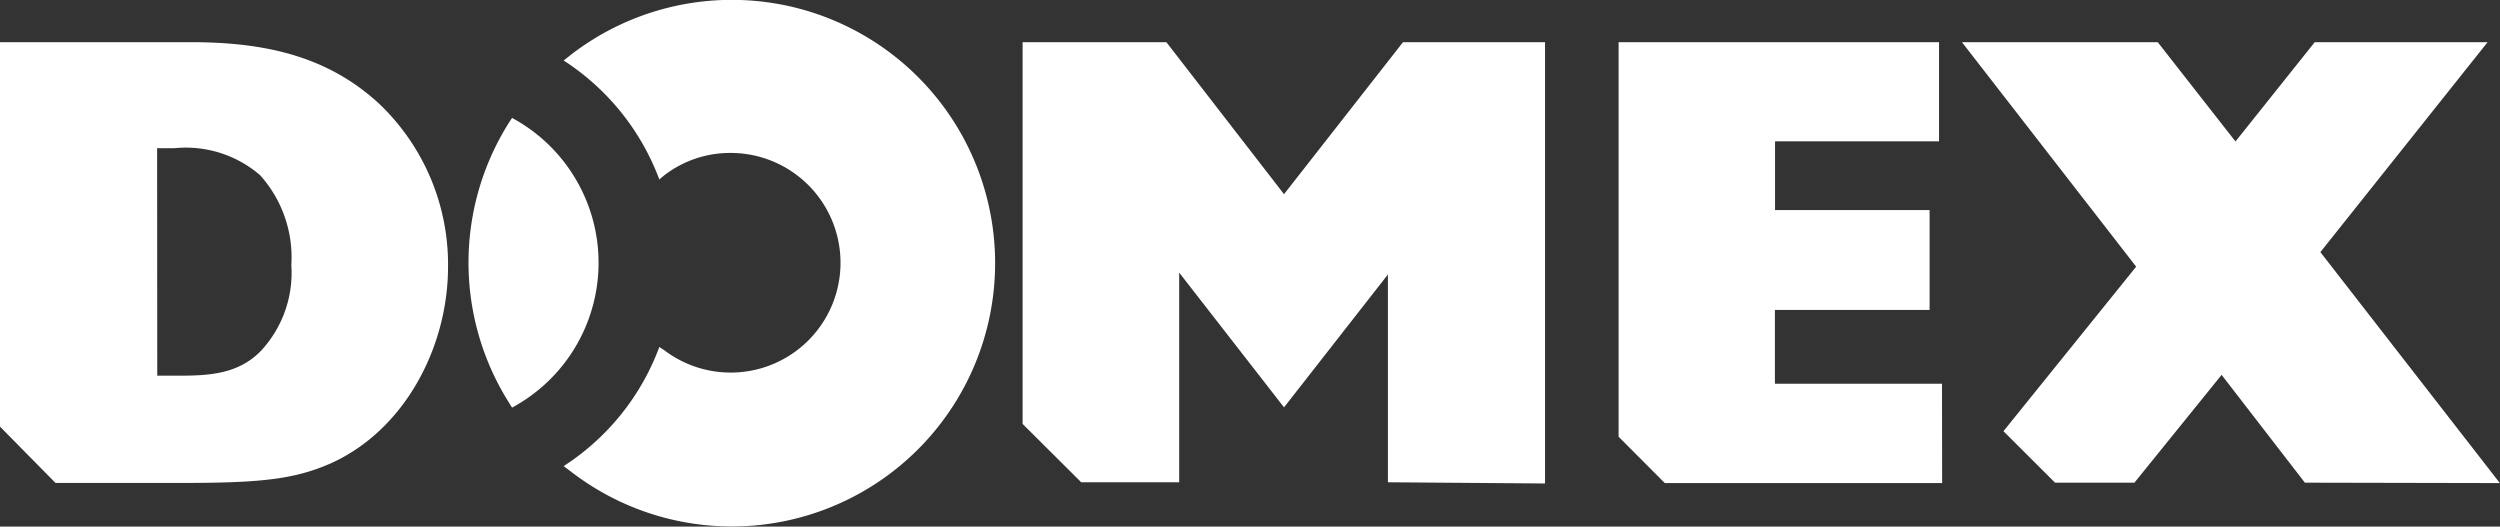 <svg xmlns="http://www.w3.org/2000/svg" viewBox="0 0 185.53 39.08"><rect x="0" y="0" width="185.53" height="39.08" fill="#333333" stroke="none"/><defs><style>.cls-1{fill:#fff;}</style></defs><g id="Layer_2" data-name="Layer 2"><g id="Layer_1-2" data-name="Layer 1"><g id="domex_logo" data-name="domex logo"><g id="Layer_1-3" data-name="Layer 1"><path id="Path_258" data-name="Path 258" class="cls-1" d="M4.12,35.84h9.21c5.85,0,8.45-.23,11.23-1.46C30,31.93,33.25,25.8,33.25,19.8a16.46,16.46,0,0,0-5.1-12.09c-3.87-3.58-8.55-4.58-14-4.58H0V31.66Zm140-7.36h-12.4V23H143.2V15.59H131.73v-5.1H143.9V3.13H120.12V32.41l3.43,3.44h20.58Zm41.4,7.37L172.2,18.71,184.61,3.13H171.78L165.9,10.5l-5.77-7.37H145.6l12.93,16.66L148.68,32l3.83,3.82h5.89l6.47-8,6.18,8ZM11.66,11h1.27a8.44,8.44,0,0,1,6.37,2,9.11,9.11,0,0,1,2.32,6.66A8.51,8.51,0,0,1,19.4,26c-1.67,1.75-3.82,1.88-6.13,1.88h-1.6Zm103,24.88V3.13H104.12L95.29,14.41,86.56,3.13H75.89V31.46l4.35,4.33h7.27V20.23l7.78,10L103,20.37V35.79Z"/><path id="Path_259" data-name="Path 259" class="cls-1" d="M49.31,26a8.15,8.15,0,1,0,4.92-14.65A8,8,0,0,0,49.31,13l-.38.32a18,18,0,0,0-7.1-8.83l.53-.42a19.54,19.54,0,1,1,0,30.92l-.53-.4a17.93,17.93,0,0,0,7.1-8.84Z"/><path id="Path_260" data-name="Path 260" class="cls-1" d="M38,30.25l-.26-.42a19.48,19.48,0,0,1,0-20.68l.26-.4a12.21,12.21,0,0,1,0,21.5"/></g></g></g></g></svg>